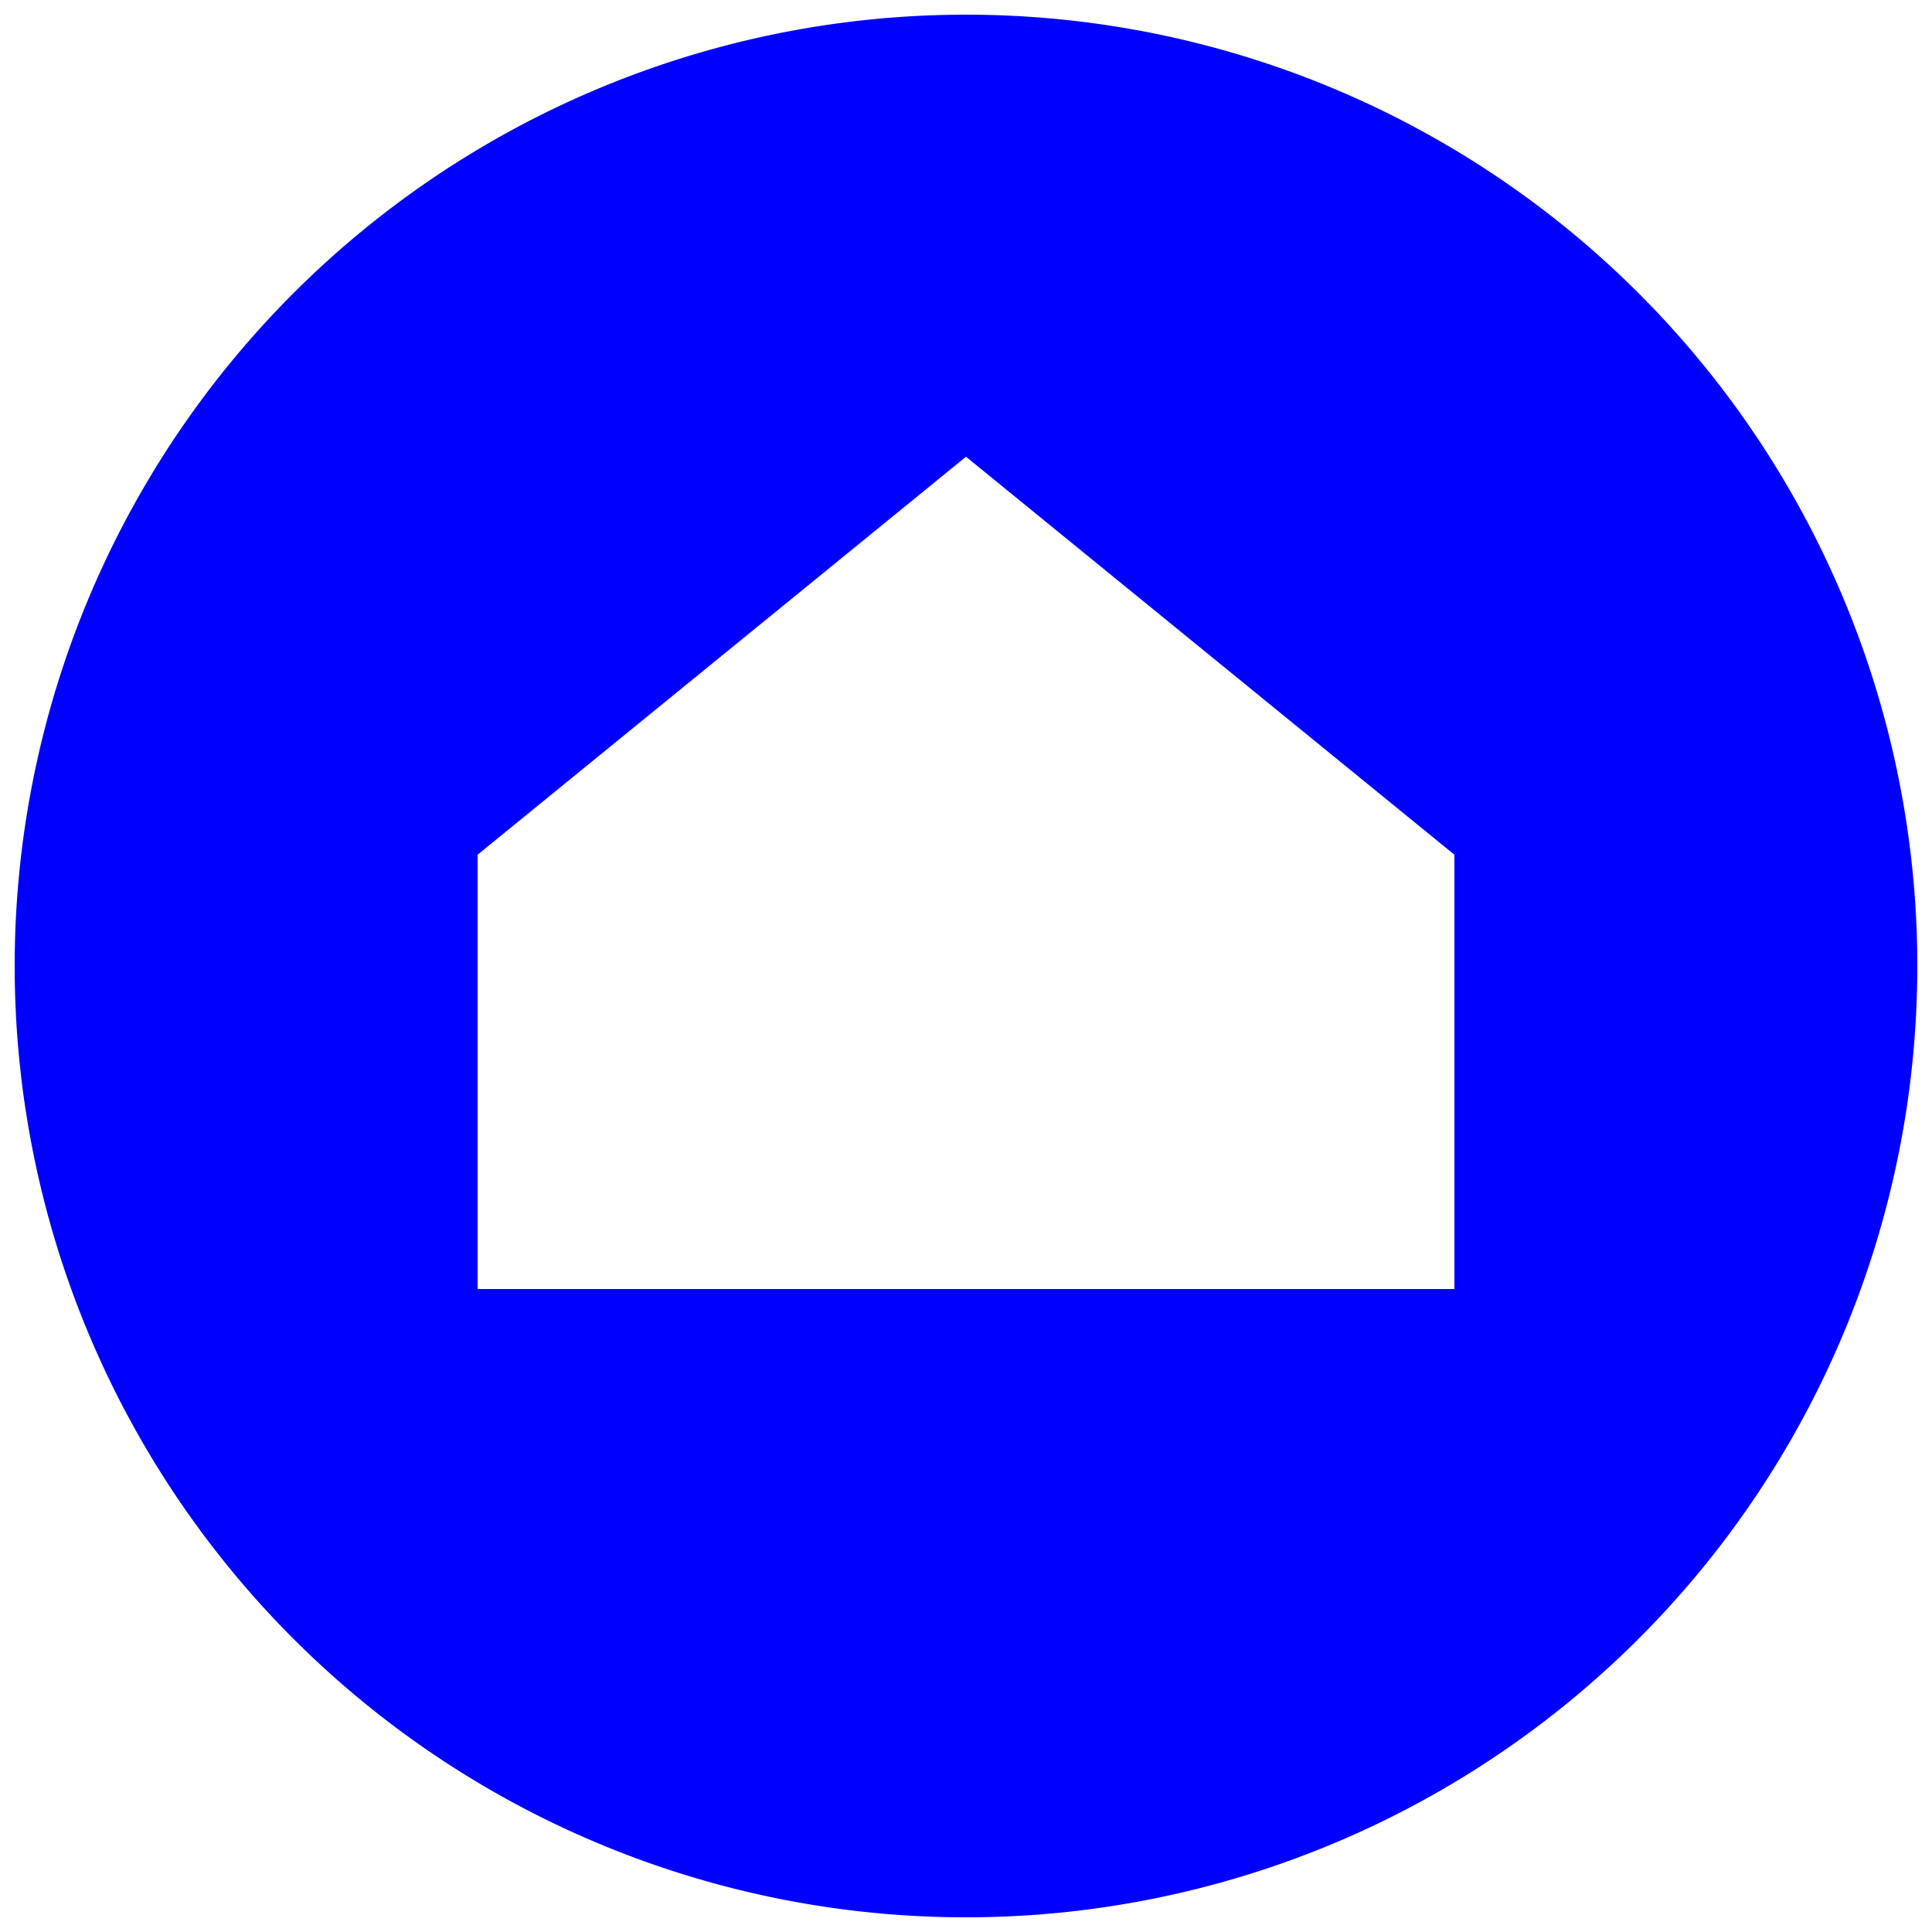 <svg xmlns="http://www.w3.org/2000/svg" width="25" height="25" viewBox="0 0 25 25"><defs><style>.cls-1{fill:blue;}</style></defs><g id="レイヤー_2" data-name="レイヤー 2"><path class="cls-1" d="M12.5.19A12.31,12.31,0,1,0,24.81,12.5,12.31,12.31,0,0,0,12.5.19Zm6.32,16.49H6.18V11.06L12.5,5.91l6.32,5.15Z"/></g></svg>